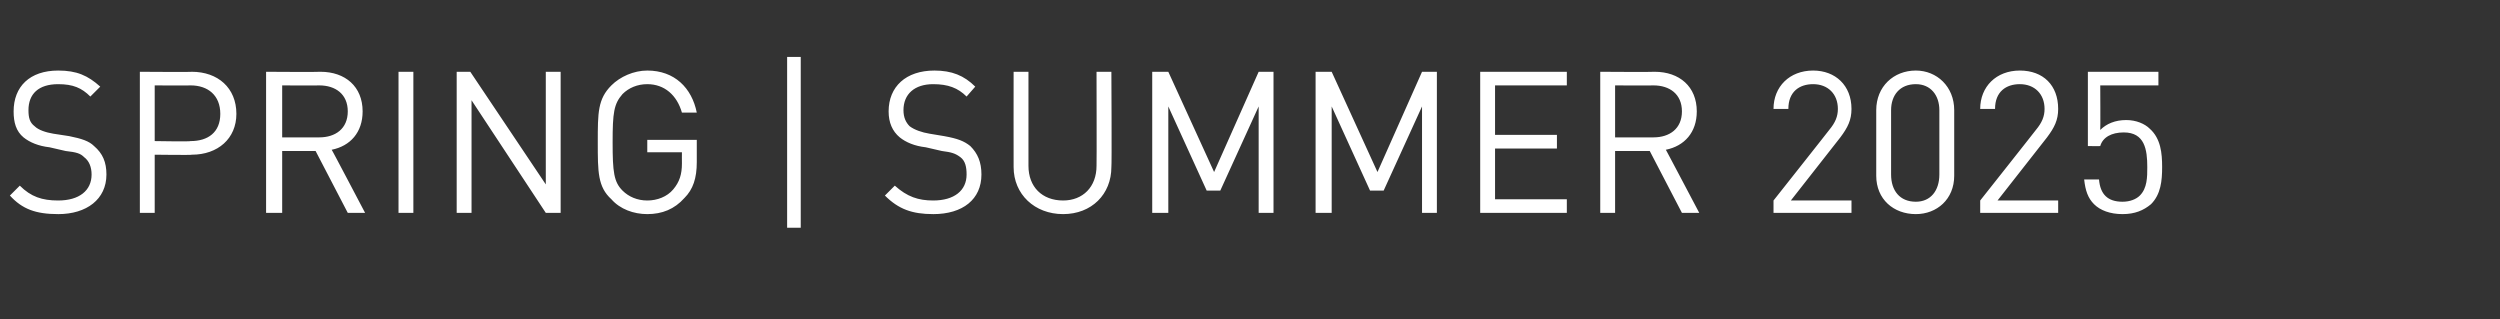 <?xml version="1.0" standalone="no"?><!DOCTYPE svg PUBLIC "-//W3C//DTD SVG 1.1//EN" "http://www.w3.org/Graphics/SVG/1.1/DTD/svg11.dtd"><svg xmlns="http://www.w3.org/2000/svg" version="1.1" width="202px" height="25.8px" viewBox="0 -5 202 25.8" style="top:-5px"><rect x="0" y="-5" width="202" height="25.8" fill="#333333" stroke="none"/><desc>Spring | Summer 2025</desc><defs/><g id="Polygon98333"><path d="m4.7 12.3c-1.8 0-2.9-.4-3.9-1.5c0 0 .8-.8.8-.8c.9.9 1.8 1.2 3.1 1.2c1.7 0 2.7-.8 2.7-2.1c0-.6-.2-1.1-.6-1.4c-.3-.3-.6-.4-1.5-.5c0 0-1.3-.3-1.3-.3c-.9-.1-1.6-.4-2.1-.8c-.6-.5-.8-1.2-.8-2.1c0-2 1.3-3.3 3.6-3.3c1.5 0 2.4.4 3.4 1.3c0 0-.8.8-.8.8c-.7-.7-1.4-1-2.6-1c-1.6 0-2.4.8-2.4 2.1c0 .6.1 1 .5 1.3c.3.3.9.5 1.5.6c0 0 1.3.2 1.3.2c1 .2 1.6.4 2 .8c.7.6 1 1.3 1 2.3c0 2-1.6 3.2-3.9 3.2zm10.8-4.8c.04.04-3 0-3 0l0 4.7l-1.2 0l0-11.4c0 0 4.24.03 4.2 0c2.1 0 3.6 1.3 3.6 3.4c0 2-1.5 3.3-3.6 3.3zm-.1-5.6c.02.02-2.9 0-2.9 0l0 4.5c0 0 2.92.05 2.9 0c1.4 0 2.4-.7 2.4-2.2c0-1.5-1-2.3-2.4-2.3zm12.7 10.3l-2.6-5l-2.7 0l0 5l-1.3 0l0-11.4c0 0 4.4.03 4.4 0c2 0 3.4 1.2 3.4 3.2c0 1.7-1 2.8-2.5 3.1c0-.04 2.7 5.1 2.7 5.1l-1.4 0zm-2.3-10.3c-.01.02-3 0-3 0l0 4.2c0 0 2.99 0 3 0c1.3 0 2.3-.7 2.3-2.1c0-1.4-1-2.1-2.3-2.1zm6.4 10.3l0-11.4l1.2 0l0 11.4l-1.2 0zm11.9 0l-6-9.1l0 9.1l-1.2 0l0-11.4l1.1 0l6.1 9.1l0-9.1l1.2 0l0 11.4l-1.2 0zm11.2-1.2c-.8.9-1.8 1.3-3 1.3c-1.1 0-2.2-.4-2.9-1.2c-1.1-1-1.1-2.2-1.1-4.6c0-2.4 0-3.5 1.1-4.6c.7-.7 1.8-1.2 2.9-1.2c2.2 0 3.6 1.4 4 3.4c0 0-1.2 0-1.2 0c-.4-1.4-1.4-2.3-2.8-2.3c-.8 0-1.5.3-2 .8c-.7.8-.8 1.5-.8 3.9c0 2.4.1 3.2.8 3.9c.5.5 1.2.8 2 .8c.8 0 1.6-.3 2.1-.9c.5-.6.7-1.2.7-2.1c-.01-.01 0-.9 0-.9l-2.8 0l0-1l4 0c0 0 0 1.76 0 1.8c0 1.3-.3 2.2-1 2.9zm8.3 2.4l0-13.8l1.1 0l0 13.8l-1.1 0zm11.8-1.1c-1.7 0-2.8-.4-3.9-1.5c0 0 .8-.8.8-.8c1 .9 1.9 1.2 3.1 1.2c1.7 0 2.7-.8 2.7-2.1c0-.6-.1-1.1-.5-1.4c-.4-.3-.7-.4-1.5-.5c0 0-1.3-.3-1.3-.3c-.9-.1-1.6-.4-2.1-.8c-.6-.5-.9-1.2-.9-2.1c0-2 1.4-3.3 3.7-3.3c1.4 0 2.4.4 3.3 1.3c0 0-.7.8-.7.8c-.7-.7-1.5-1-2.7-1c-1.5 0-2.4.8-2.4 2.1c0 .6.2 1 .5 1.3c.4.3 1 .5 1.6.6c0 0 1.2.2 1.2.2c1.1.2 1.6.4 2.1.8c.6.6.9 1.3.9 2.3c0 2-1.5 3.2-3.9 3.2zm10.5 0c-2.3 0-4-1.6-4-3.8c-.01-.04 0-7.7 0-7.7l1.2 0c0 0 0 7.57 0 7.6c0 1.7 1.1 2.8 2.8 2.8c1.6 0 2.7-1.1 2.7-2.8c.02-.03 0-7.6 0-7.6l1.2 0c0 0 .04 7.66 0 7.7c0 2.2-1.6 3.8-3.9 3.8zm15.8-.1l0-8.6l-3.1 6.8l-1.1 0l-3.1-6.8l0 8.6l-1.3 0l0-11.4l1.3 0l3.7 8.1l3.6-8.1l1.2 0l0 11.4l-1.2 0zm13.2 0l0-8.6l-3.1 6.8l-1.1 0l-3.1-6.8l0 8.6l-1.3 0l0-11.4l1.3 0l3.7 8.1l3.6-8.1l1.2 0l0 11.4l-1.2 0zm4.7 0l0-11.4l7 0l0 1.1l-5.8 0l0 4l5 0l0 1.1l-5 0l0 4.1l5.8 0l0 1.1l-7 0zm16.3 0l-2.6-5l-2.8 0l0 5l-1.2 0l0-11.4c0 0 4.39.03 4.4 0c2 0 3.4 1.2 3.4 3.2c0 1.7-1 2.8-2.5 3.1c-.01-.04 2.7 5.1 2.7 5.1l-1.4 0zm-2.3-10.3c-.02.02-3.1 0-3.1 0l0 4.2c0 0 3.08 0 3.1 0c1.3 0 2.3-.7 2.3-2.1c0-1.4-1-2.1-2.3-2.1zm9.7 10.3l0-1c0 0 4.52-5.71 4.5-5.7c.5-.6.7-1.1.7-1.7c0-1.2-.8-2-2-2c-1.1 0-2 .6-2 2c0 0-1.2 0-1.2 0c0-1.8 1.3-3.1 3.2-3.1c1.8 0 3.1 1.2 3.1 3.1c0 .9-.3 1.5-.9 2.3c0 .01-4 5.1-4 5.1l4.9 0l0 1l-6.3 0zm11.5.1c-1.8 0-3.2-1.2-3.2-3.1c0 0 0-5.3 0-5.3c0-1.9 1.4-3.2 3.2-3.2c1.7 0 3.1 1.3 3.1 3.2c0 0 0 5.3 0 5.3c0 1.9-1.4 3.1-3.1 3.1zm1.9-8.4c0-1.2-.7-2.1-1.9-2.1c-1.3 0-2 .9-2 2.1c0 0 0 5.2 0 5.2c0 1.3.7 2.2 2 2.2c1.2 0 1.9-.9 1.9-2.2c0 0 0-5.2 0-5.2zm3.3 8.3l0-1c0 0 4.52-5.71 4.5-5.7c.5-.6.7-1.1.7-1.7c0-1.2-.8-2-2-2c-1.1 0-2 .6-2 2c0 0-1.2 0-1.2 0c0-1.8 1.3-3.1 3.2-3.1c1.9 0 3.1 1.2 3.1 3.1c0 .9-.3 1.5-.9 2.3c0 .01-4 5.1-4 5.1l4.9 0l0 1l-6.3 0zm13.8-.7c-.6.5-1.3.8-2.3.8c-1 0-1.8-.3-2.3-.8c-.5-.5-.7-1.1-.8-2c0 0 1.2 0 1.2 0c.1 1.2.7 1.8 1.9 1.8c.6 0 1.1-.2 1.4-.5c.6-.6.6-1.5.6-2.3c0-1.4-.2-2.8-1.9-2.8c-1 0-1.7.4-1.9 1.1c.02.02-1 0-1 0l0-6l5.7 0l0 1.1l-4.7 0c0 0 .02 3.57 0 3.6c.5-.5 1.2-.8 2.1-.8c.8 0 1.5.3 1.9.7c.9.8 1 2 1 3.1c0 1.1-.1 2.2-.9 3z" stroke="none" fill="#fff"/></g></svg>